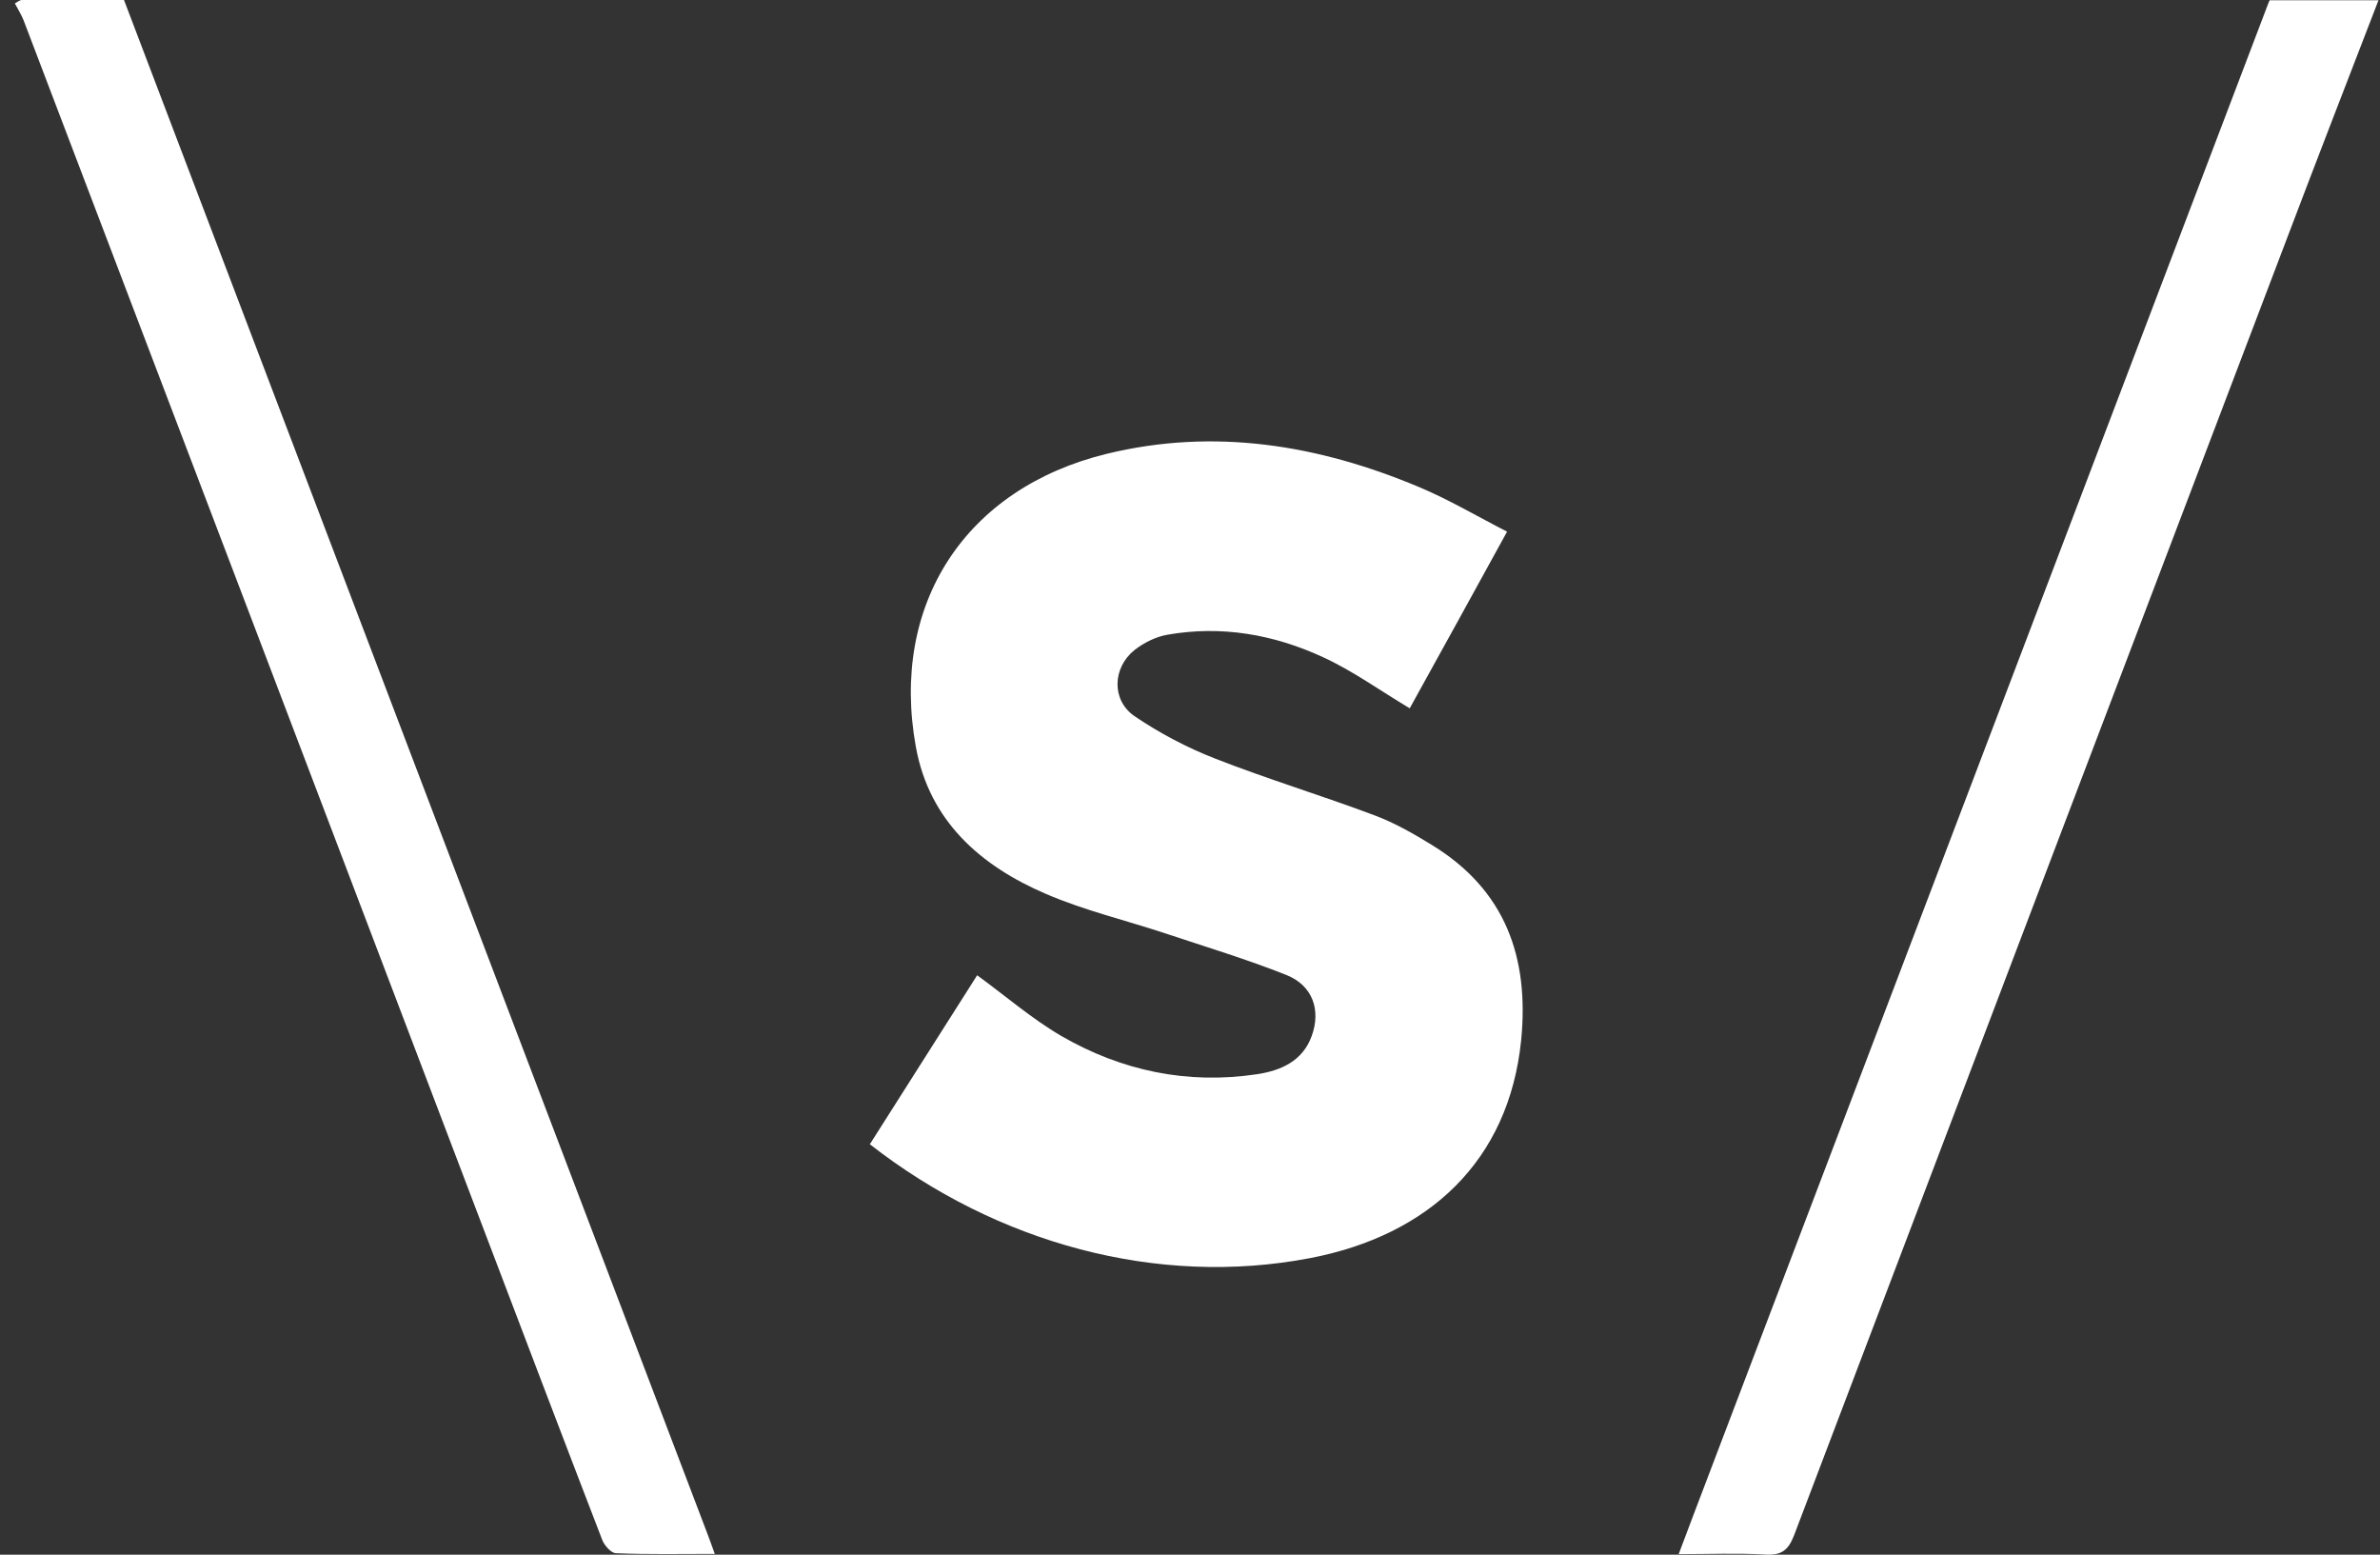 <svg width="49" height="32" viewBox="0 0 49 32" fill="none" xmlns="http://www.w3.org/2000/svg">
<rect x="0" y="0" width="49" height="32" fill="#333333" stroke="none"/>
<path d="M2.553 0C4.39 4.827 6.226 9.654 8.062 14.48C10.23 20.181 12.403 25.886 14.571 31.587C14.618 31.708 14.66 31.83 14.716 31.984C14.006 31.984 13.342 31.998 12.683 31.97C12.581 31.97 12.44 31.806 12.398 31.694C11.599 29.62 10.81 27.545 10.02 25.466C6.843 17.116 3.665 8.761 0.483 0.411C0.436 0.294 0.366 0.187 0.306 0.07C0.352 0.047 0.404 0 0.451 0C1.151 0 1.848 0 2.549 0H2.553Z" fill="white"/>
<path d="M48.971 0C48.34 1.635 47.705 3.271 47.083 4.911C43.7 13.803 40.317 22.7 36.939 31.596C36.822 31.9 36.687 32.017 36.35 31.998C35.776 31.965 35.196 31.989 34.561 31.989C34.766 31.447 34.958 30.933 35.154 30.423C39.004 20.307 42.85 10.186 46.7 0.07C46.709 0.047 46.719 0.028 46.728 0.005C47.476 0.005 48.223 0.005 48.971 0.005V0Z" fill="white"/>
<path d="M17.907 23.555C18.66 22.372 19.398 21.204 20.118 20.074C20.702 20.499 21.239 20.966 21.846 21.321C23.089 22.041 24.445 22.326 25.879 22.111C26.374 22.036 26.818 21.84 27.005 21.326C27.201 20.788 27.024 20.284 26.486 20.069C25.664 19.742 24.809 19.485 23.968 19.204C23.16 18.938 22.318 18.737 21.538 18.401C20.183 17.821 19.132 16.896 18.856 15.373C18.323 12.434 19.875 10.051 22.786 9.341C24.996 8.803 27.141 9.154 29.211 10.023C29.827 10.28 30.407 10.626 31.028 10.943C30.327 12.219 29.664 13.424 29.024 14.579C28.412 14.214 27.851 13.808 27.239 13.527C26.229 13.06 25.15 12.868 24.033 13.065C23.795 13.107 23.552 13.228 23.36 13.378C22.902 13.742 22.879 14.415 23.36 14.742C23.87 15.088 24.435 15.387 25.01 15.611C26.094 16.036 27.211 16.373 28.304 16.784C28.715 16.938 29.108 17.163 29.486 17.396C30.995 18.321 31.486 19.709 31.318 21.41C31.066 23.901 29.412 25.428 26.972 25.896C23.828 26.498 20.524 25.592 17.912 23.555H17.907Z" fill="white"/>
</svg>
